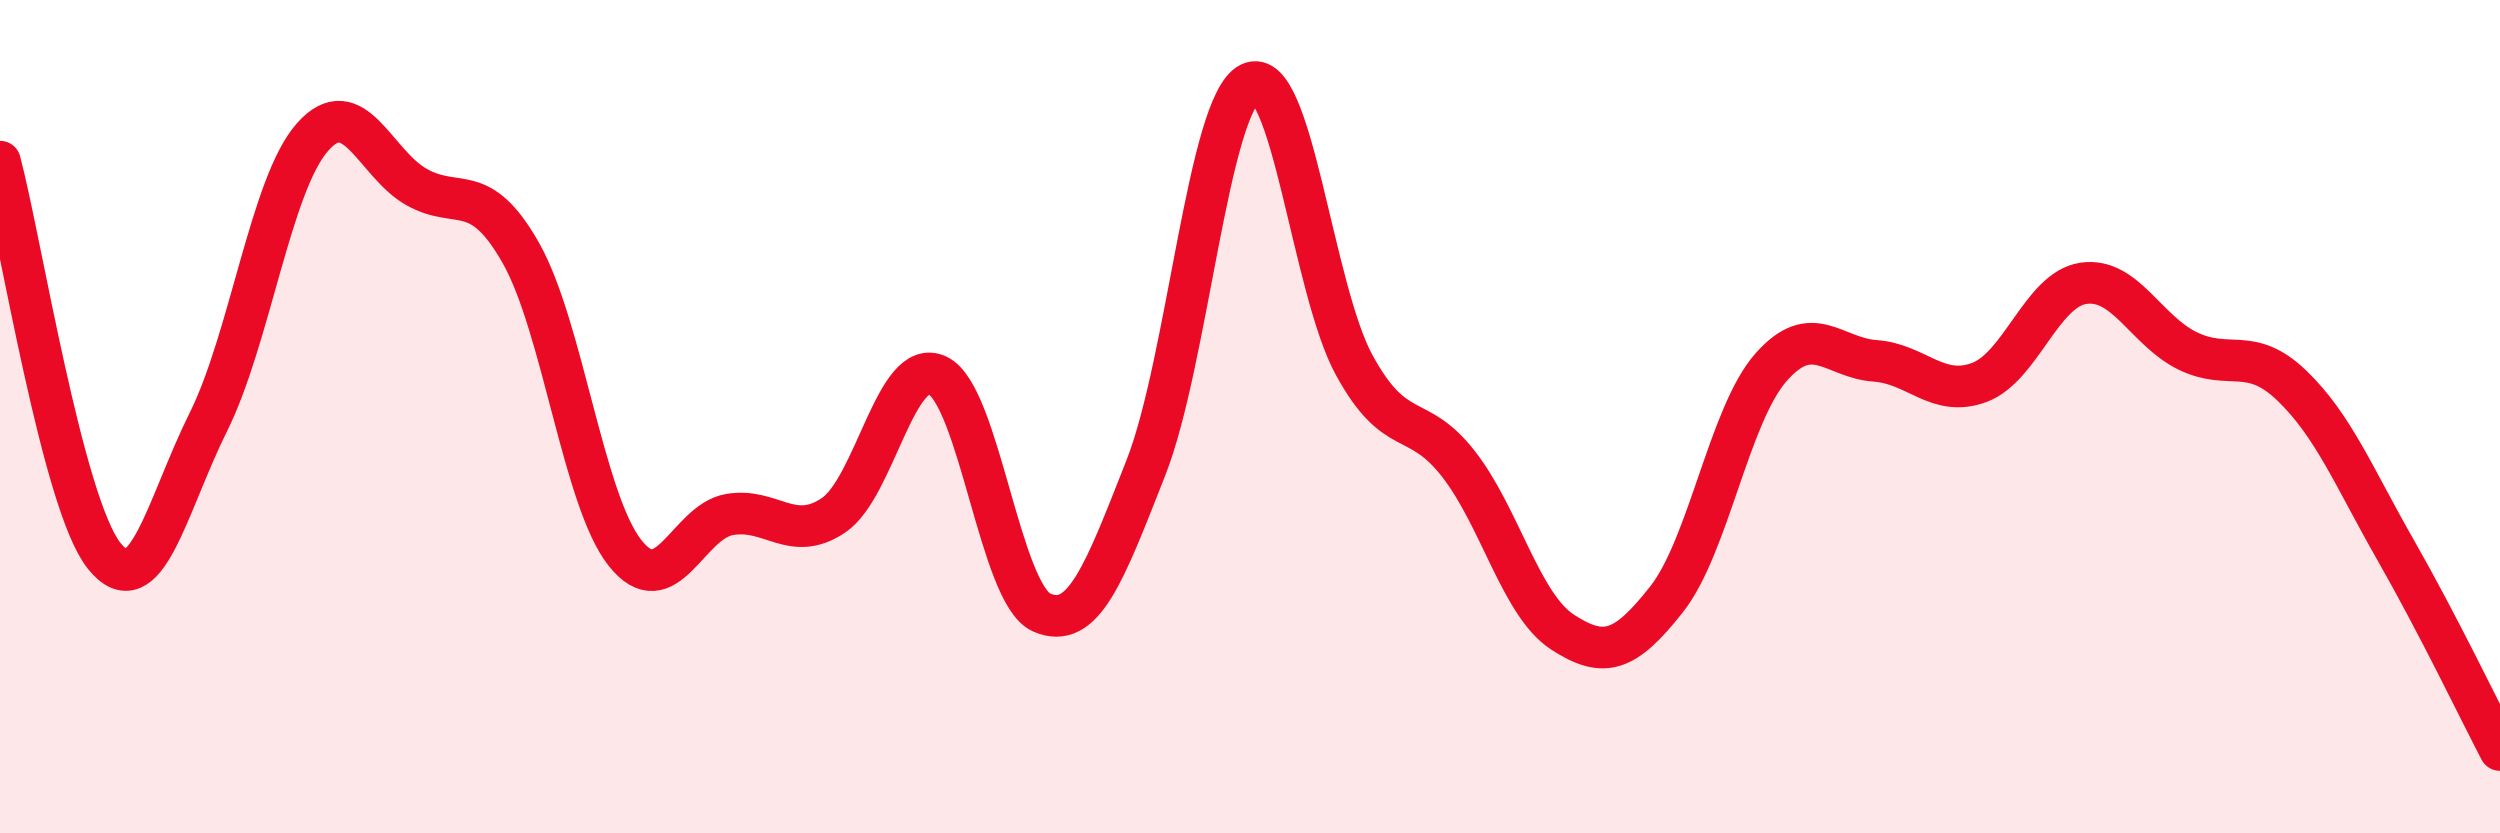 
    <svg width="60" height="20" viewBox="0 0 60 20" xmlns="http://www.w3.org/2000/svg">
      <path
        d="M 0,3.88 C 0.5,5.77 1.5,12.09 2.5,13.34 C 3.5,14.59 4,12.14 5,10.13 C 6,8.12 6.5,4.42 7.5,3.29 C 8.5,2.16 9,3.93 10,4.49 C 11,5.05 11.5,4.31 12.5,6.07 C 13.5,7.83 14,12.01 15,13.27 C 16,14.53 16.5,12.53 17.5,12.35 C 18.5,12.17 19,13.04 20,12.37 C 21,11.7 21.5,8.54 22.5,9.01 C 23.5,9.48 24,14.26 25,14.7 C 26,15.14 26.5,13.77 27.5,11.23 C 28.5,8.69 29,2.49 30,2 C 31,1.51 31.5,6.93 32.5,8.76 C 33.5,10.59 34,9.85 35,11.13 C 36,12.41 36.5,14.52 37.5,15.17 C 38.5,15.82 39,15.65 40,14.38 C 41,13.11 41.5,9.96 42.5,8.82 C 43.5,7.68 44,8.59 45,8.66 C 46,8.73 46.5,9.55 47.5,9.18 C 48.5,8.81 49,6.95 50,6.8 C 51,6.65 51.5,7.93 52.5,8.42 C 53.5,8.91 54,8.29 55,9.25 C 56,10.21 56.5,11.46 57.5,13.21 C 58.5,14.96 59.5,17.04 60,18L60 20L0 20Z"
        fill="#EB0A25"
        opacity="0.1"
        stroke-linecap="round"
        stroke-linejoin="round"
      />
      <path
        d="M 0,3.88 C 0.5,5.77 1.5,12.09 2.5,13.34 C 3.5,14.59 4,12.14 5,10.13 C 6,8.12 6.5,4.42 7.5,3.29 C 8.5,2.16 9,3.93 10,4.49 C 11,5.05 11.5,4.31 12.5,6.07 C 13.5,7.83 14,12.01 15,13.27 C 16,14.53 16.5,12.53 17.5,12.35 C 18.5,12.17 19,13.04 20,12.37 C 21,11.7 21.5,8.54 22.5,9.01 C 23.5,9.48 24,14.26 25,14.7 C 26,15.14 26.5,13.77 27.5,11.23 C 28.5,8.69 29,2.49 30,2 C 31,1.51 31.5,6.93 32.5,8.76 C 33.5,10.59 34,9.85 35,11.13 C 36,12.41 36.5,14.52 37.5,15.17 C 38.5,15.82 39,15.65 40,14.38 C 41,13.11 41.5,9.96 42.5,8.82 C 43.5,7.68 44,8.59 45,8.66 C 46,8.73 46.5,9.55 47.5,9.18 C 48.5,8.81 49,6.95 50,6.8 C 51,6.65 51.5,7.93 52.5,8.42 C 53.5,8.91 54,8.29 55,9.25 C 56,10.21 56.5,11.46 57.5,13.21 C 58.5,14.96 59.5,17.04 60,18"
        stroke="#EB0A25"
        stroke-width="1"
        fill="none"
        stroke-linecap="round"
        stroke-linejoin="round"
      />
    </svg>
  